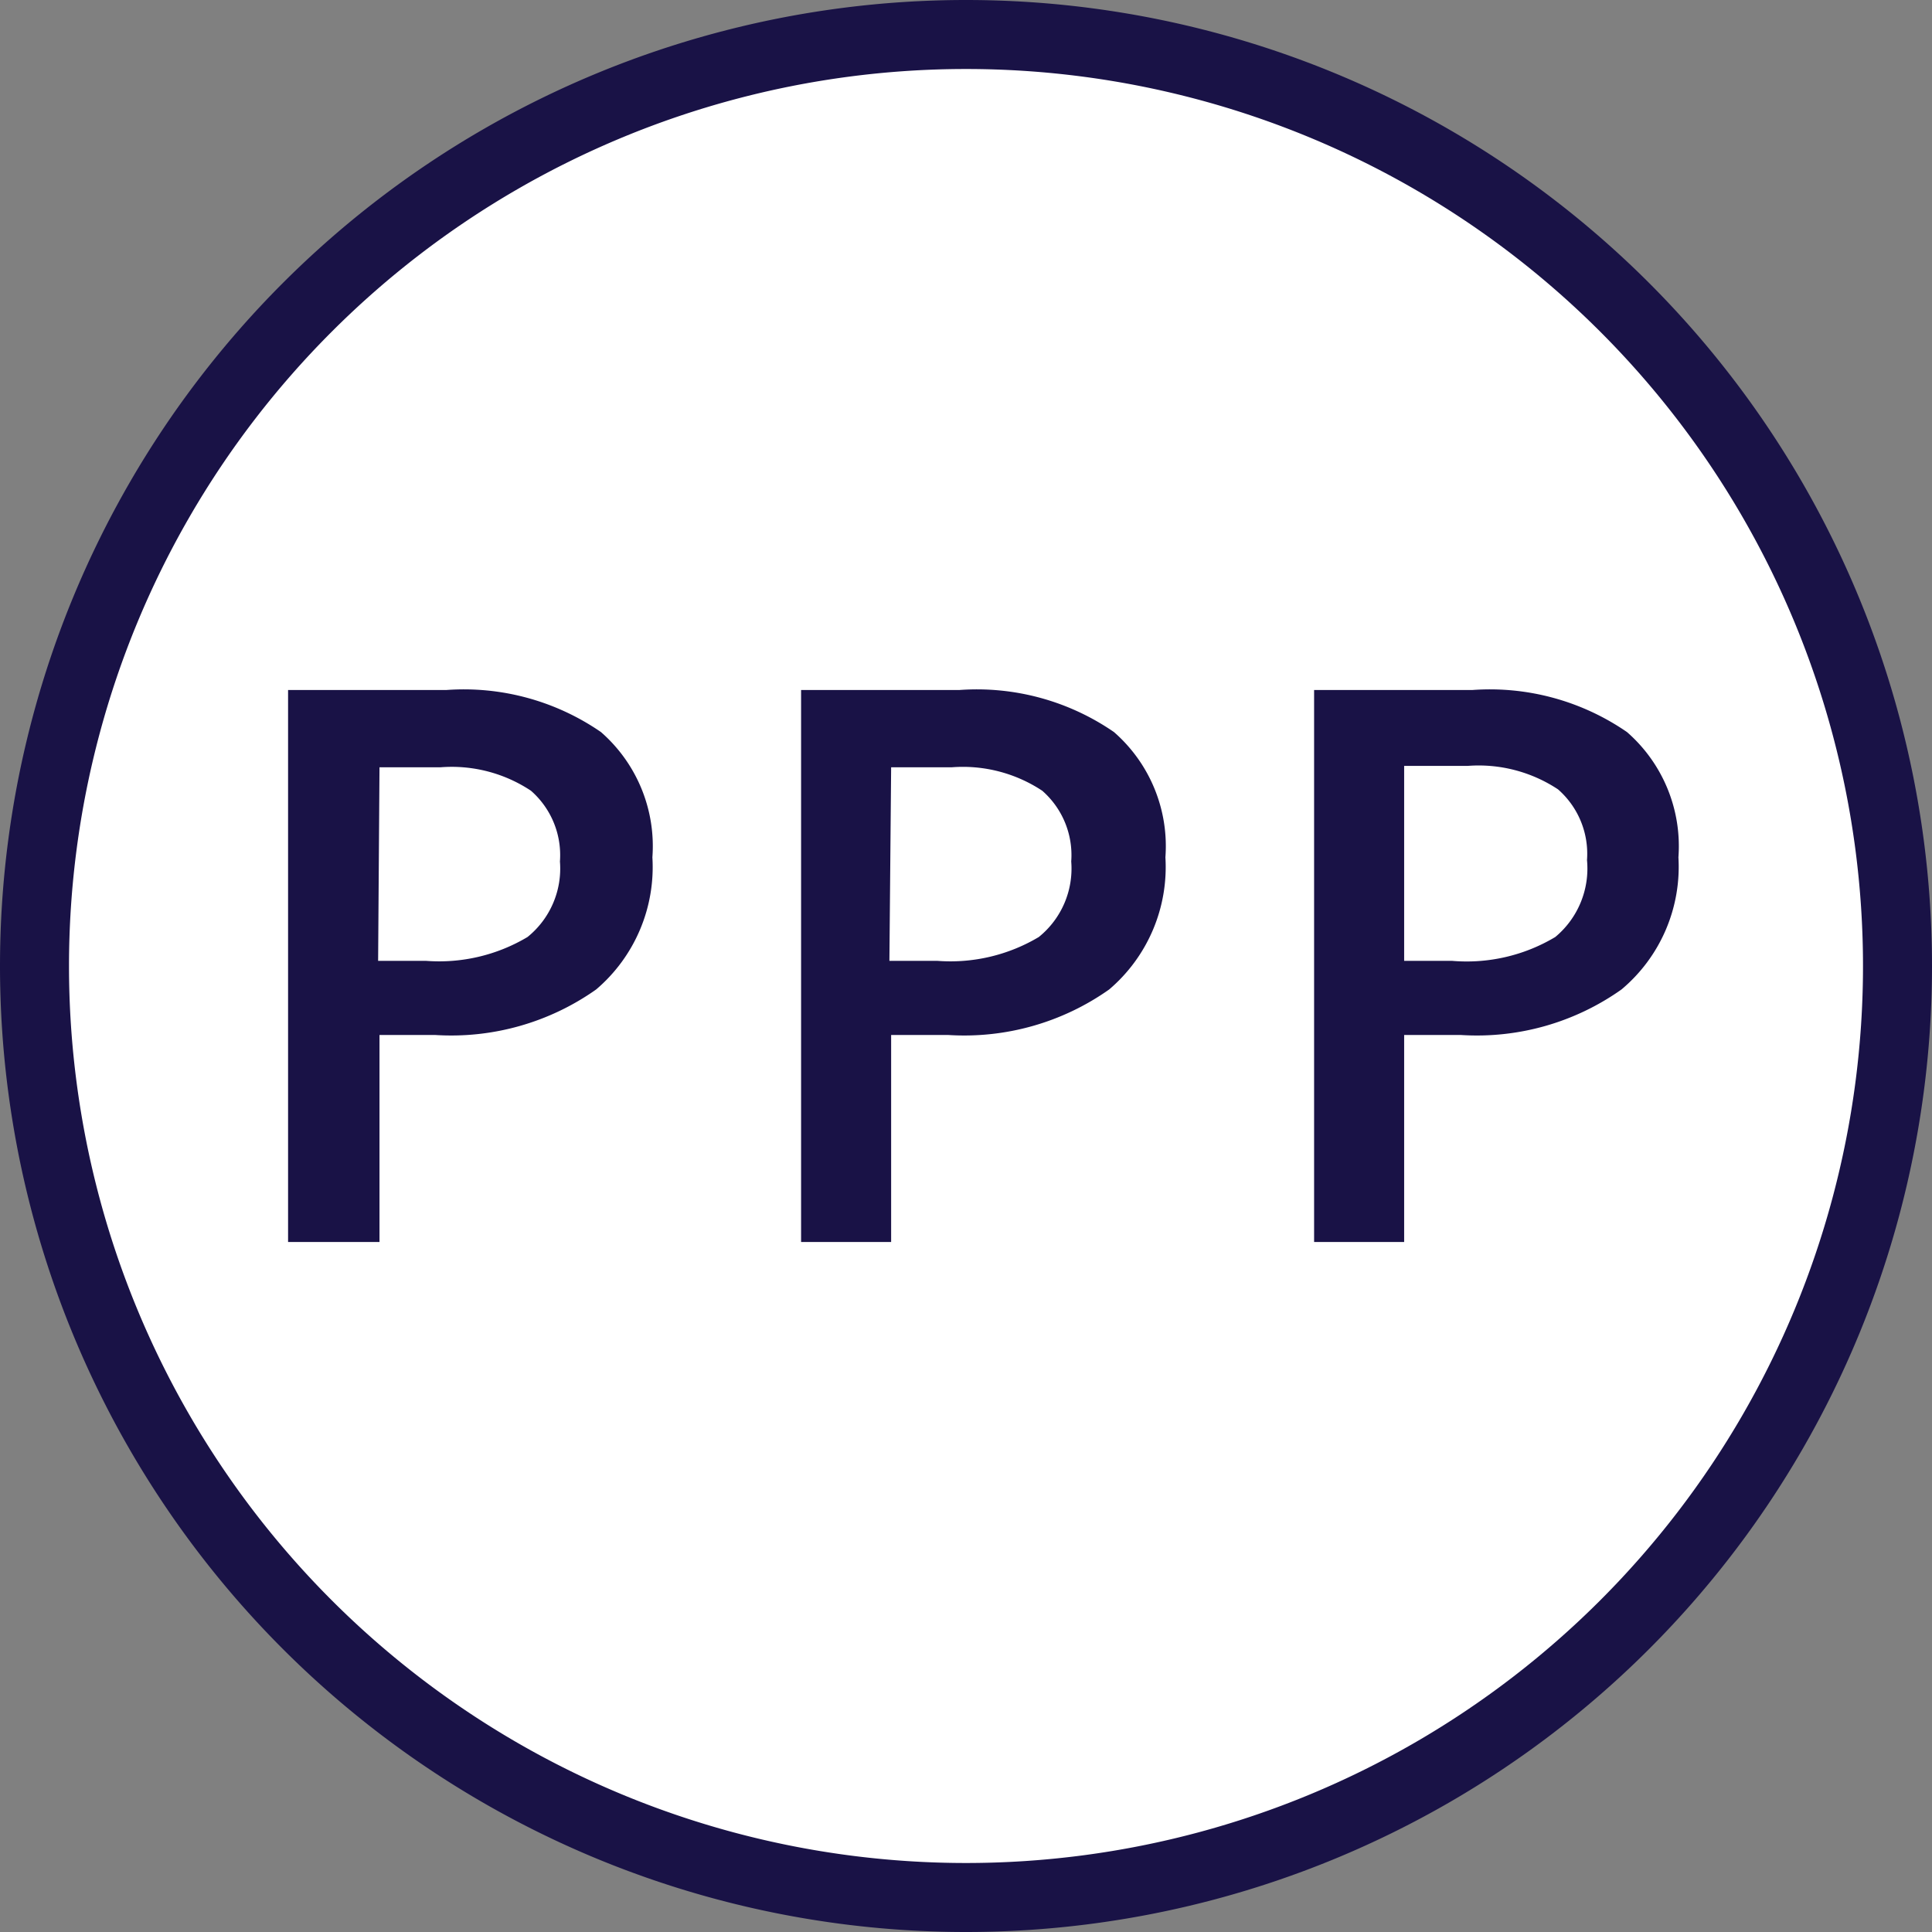 <?xml version="1.0" encoding="UTF-8"?> <svg xmlns="http://www.w3.org/2000/svg" id="Шар_2" data-name="Шар 2" viewBox="0 0 56 56"><rect x="0" y="0" width="56" height="56" fill="#808080" stroke="none"/><defs><style>.cls-1{fill:#fff;stroke:#191246;stroke-linecap:round;stroke-width:2px;}.cls-2{fill:#191246;}</style></defs><path class="cls-1" d="M28,1h0A27,27,0,0,1,55,28h0A27,27,0,0,1,28,55h0A27,27,0,0,1,1,28H1A27,27,0,0,1,28,1Z"></path><path class="cls-2" d="M18.91,24.85a4.66,4.66,0,0,1-1.63,3.83A7.28,7.28,0,0,1,12.62,30H11v6H8.35V20h4.59a7,7,0,0,1,4.48,1.22A4.39,4.39,0,0,1,18.91,24.85Zm-7.95,3h1.38a5,5,0,0,0,2.95-.69,2.55,2.55,0,0,0,.94-2.19,2.48,2.48,0,0,0-.84-2.05,4.15,4.15,0,0,0-2.62-.68H11Z"></path><path class="cls-2" d="M33.78,24.85a4.66,4.66,0,0,1-1.63,3.83A7.28,7.28,0,0,1,27.49,30H25.83v6H23.22V20h4.59a7,7,0,0,1,4.48,1.22A4.39,4.39,0,0,1,33.78,24.85Zm-8,3h1.38a5,5,0,0,0,2.95-.69,2.55,2.55,0,0,0,.94-2.19,2.48,2.48,0,0,0-.84-2.05,4.17,4.17,0,0,0-2.62-.68H25.83Z"></path><path class="cls-2" d="M48.65,24.85A4.64,4.64,0,0,1,47,28.68,7.25,7.25,0,0,1,42.35,30H40.7v6H38.09V20h4.59a7,7,0,0,1,4.48,1.22A4.39,4.39,0,0,1,48.65,24.85Zm-7.95,3h1.38a5,5,0,0,0,3-.69A2.58,2.58,0,0,0,46,24.93a2.48,2.48,0,0,0-.84-2.05,4.17,4.17,0,0,0-2.62-.68H40.7Z"></path></svg> 